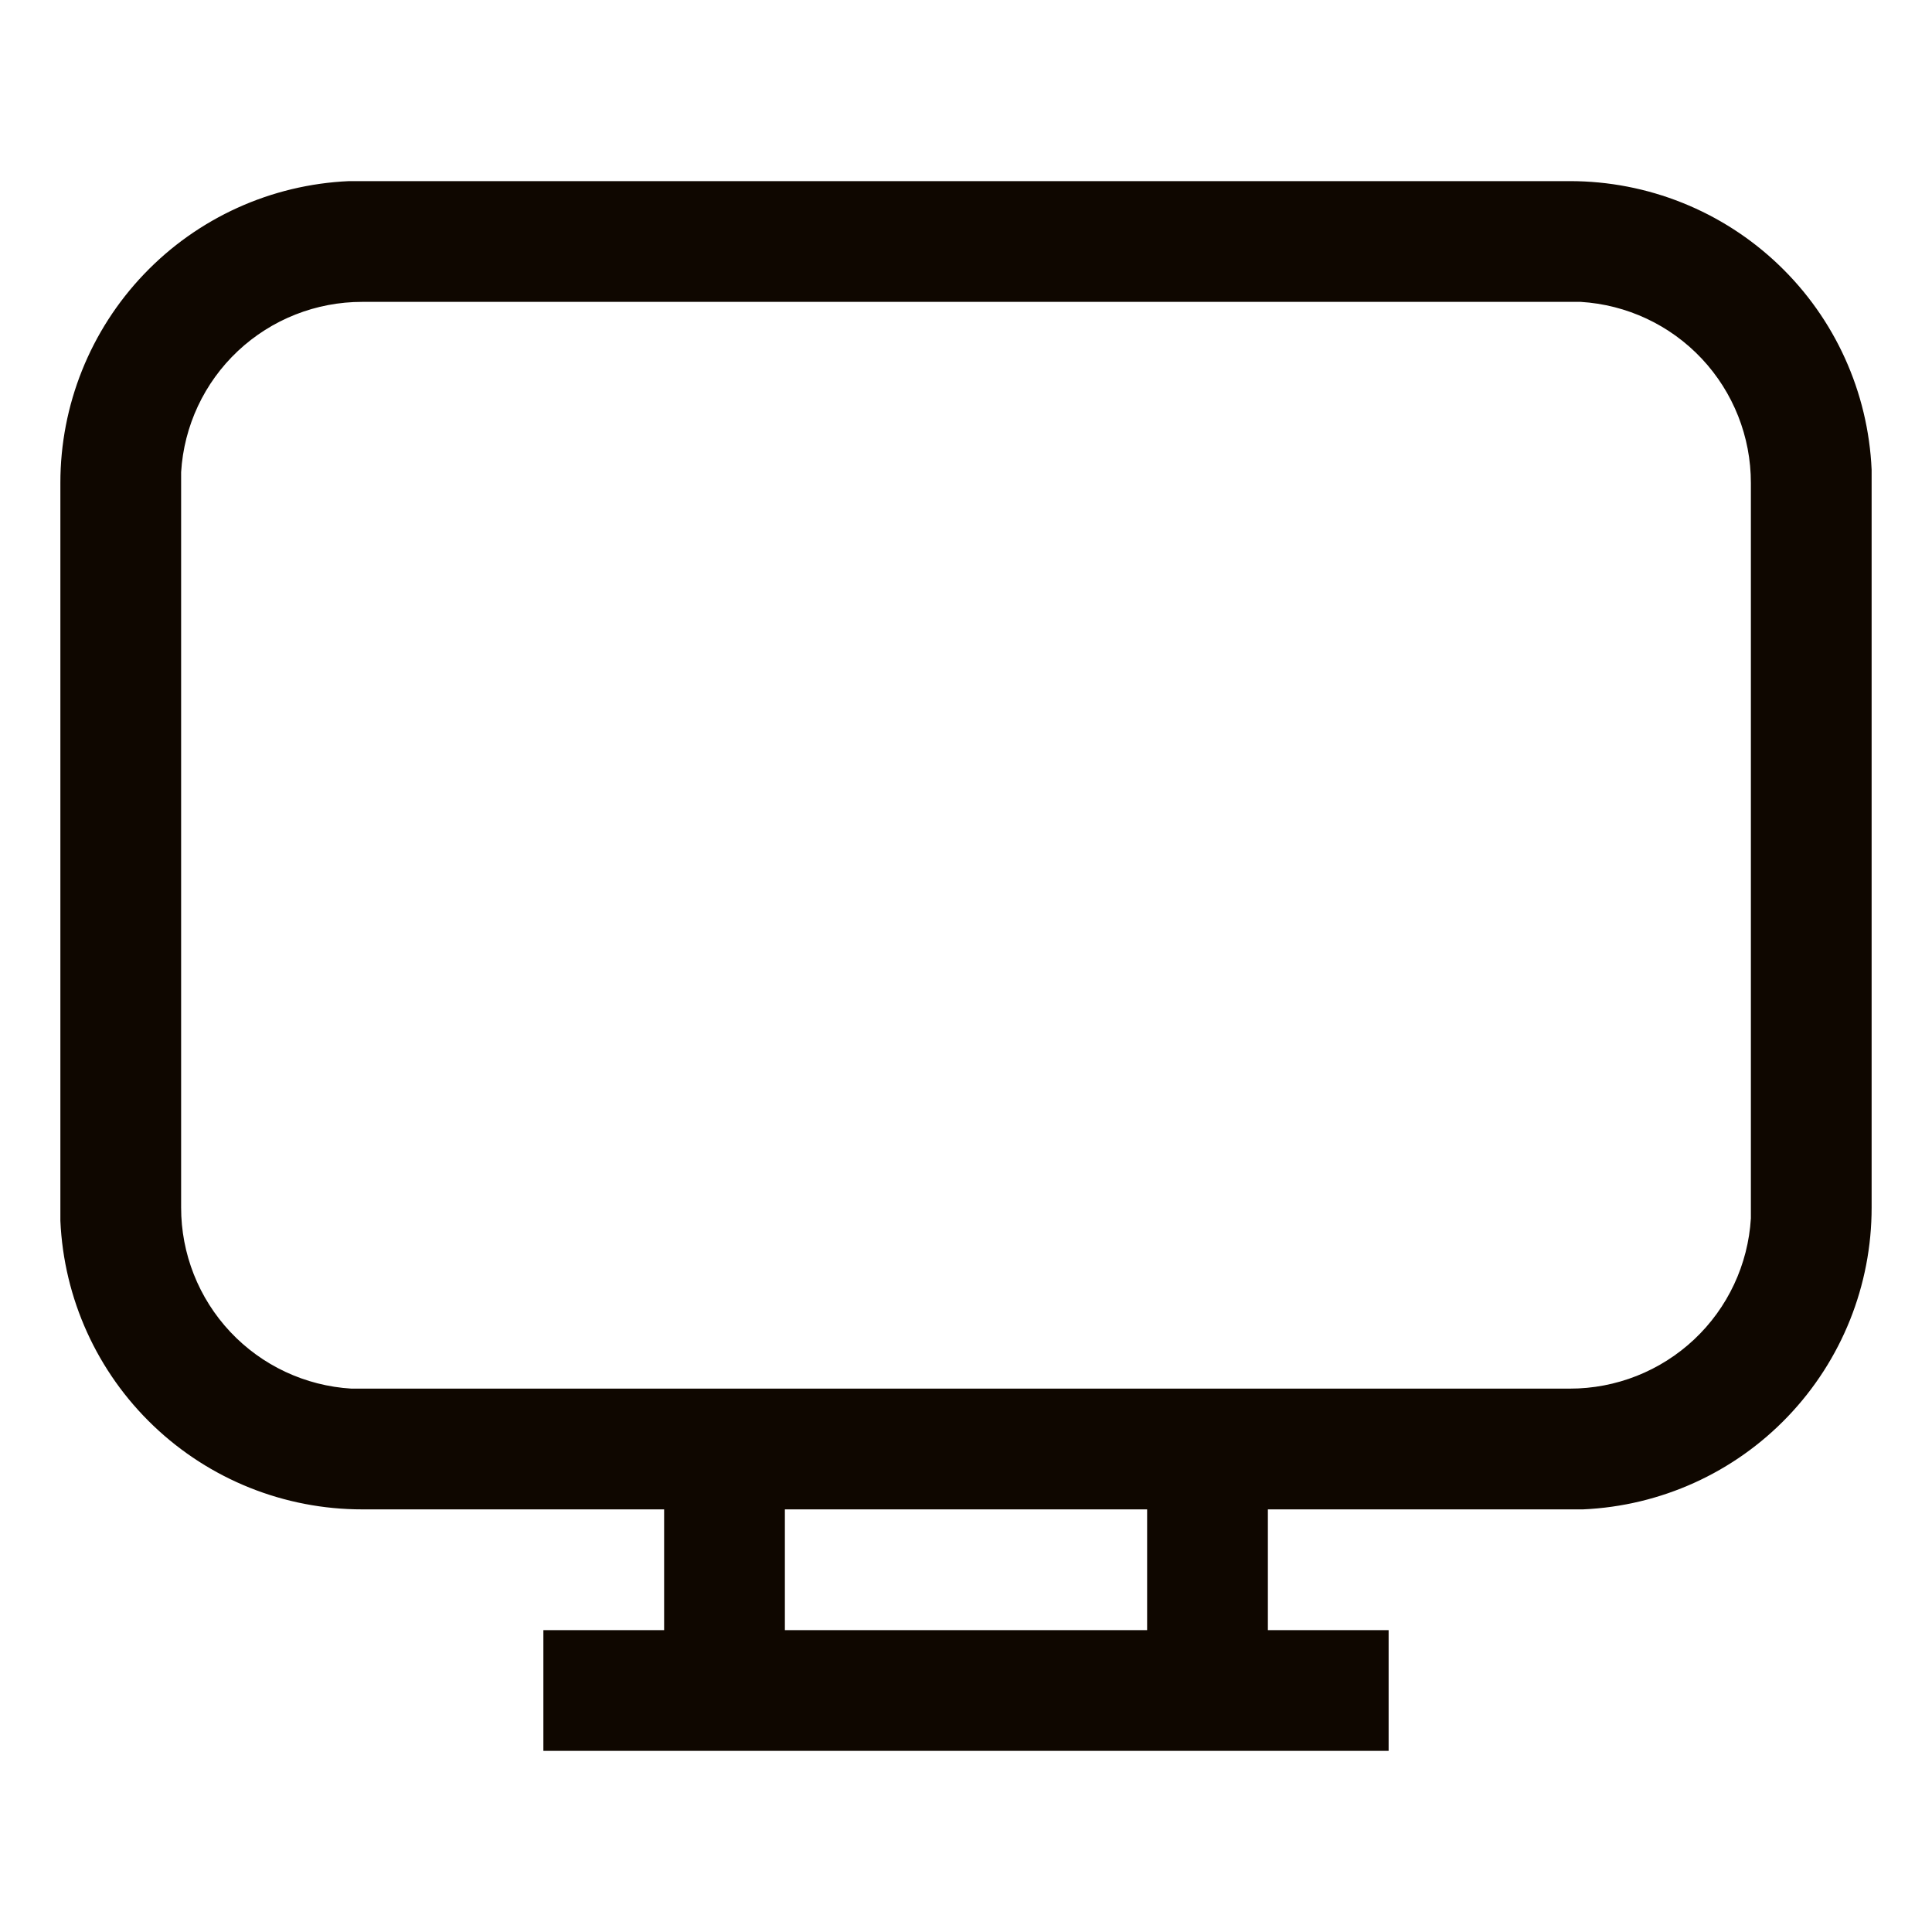 <svg width="32" height="32" viewBox="0 0 32 32" fill="none" xmlns="http://www.w3.org/2000/svg">
<path d="M9 29V27H11V25H6C4.711 25.001 3.472 24.505 2.54 23.614C1.608 22.724 1.057 21.508 1 20.22V8C0.999 6.711 1.495 5.472 2.386 4.54C3.276 3.608 4.492 3.057 5.78 3H26C27.289 2.999 28.528 3.495 29.46 4.386C30.392 5.276 30.943 6.492 31 7.78V20C31.001 21.289 30.505 22.528 29.614 23.46C28.724 24.392 27.508 24.943 26.22 25H21V27H23V29H9ZM19 25H13V27H19V25ZM26 5H6C5.235 4.999 4.498 5.29 3.94 5.814C3.382 6.338 3.046 7.056 3 7.82V20C2.999 20.765 3.29 21.502 3.814 22.06C4.338 22.618 5.056 22.954 5.82 23H26C26.765 23.001 27.502 22.71 28.06 22.186C28.618 21.662 28.954 20.944 29 20.18V8C29.001 7.235 28.71 6.498 28.186 5.94C27.662 5.382 26.944 5.046 26.18 5H26Z" fill="#0F0700"/>
</svg>
